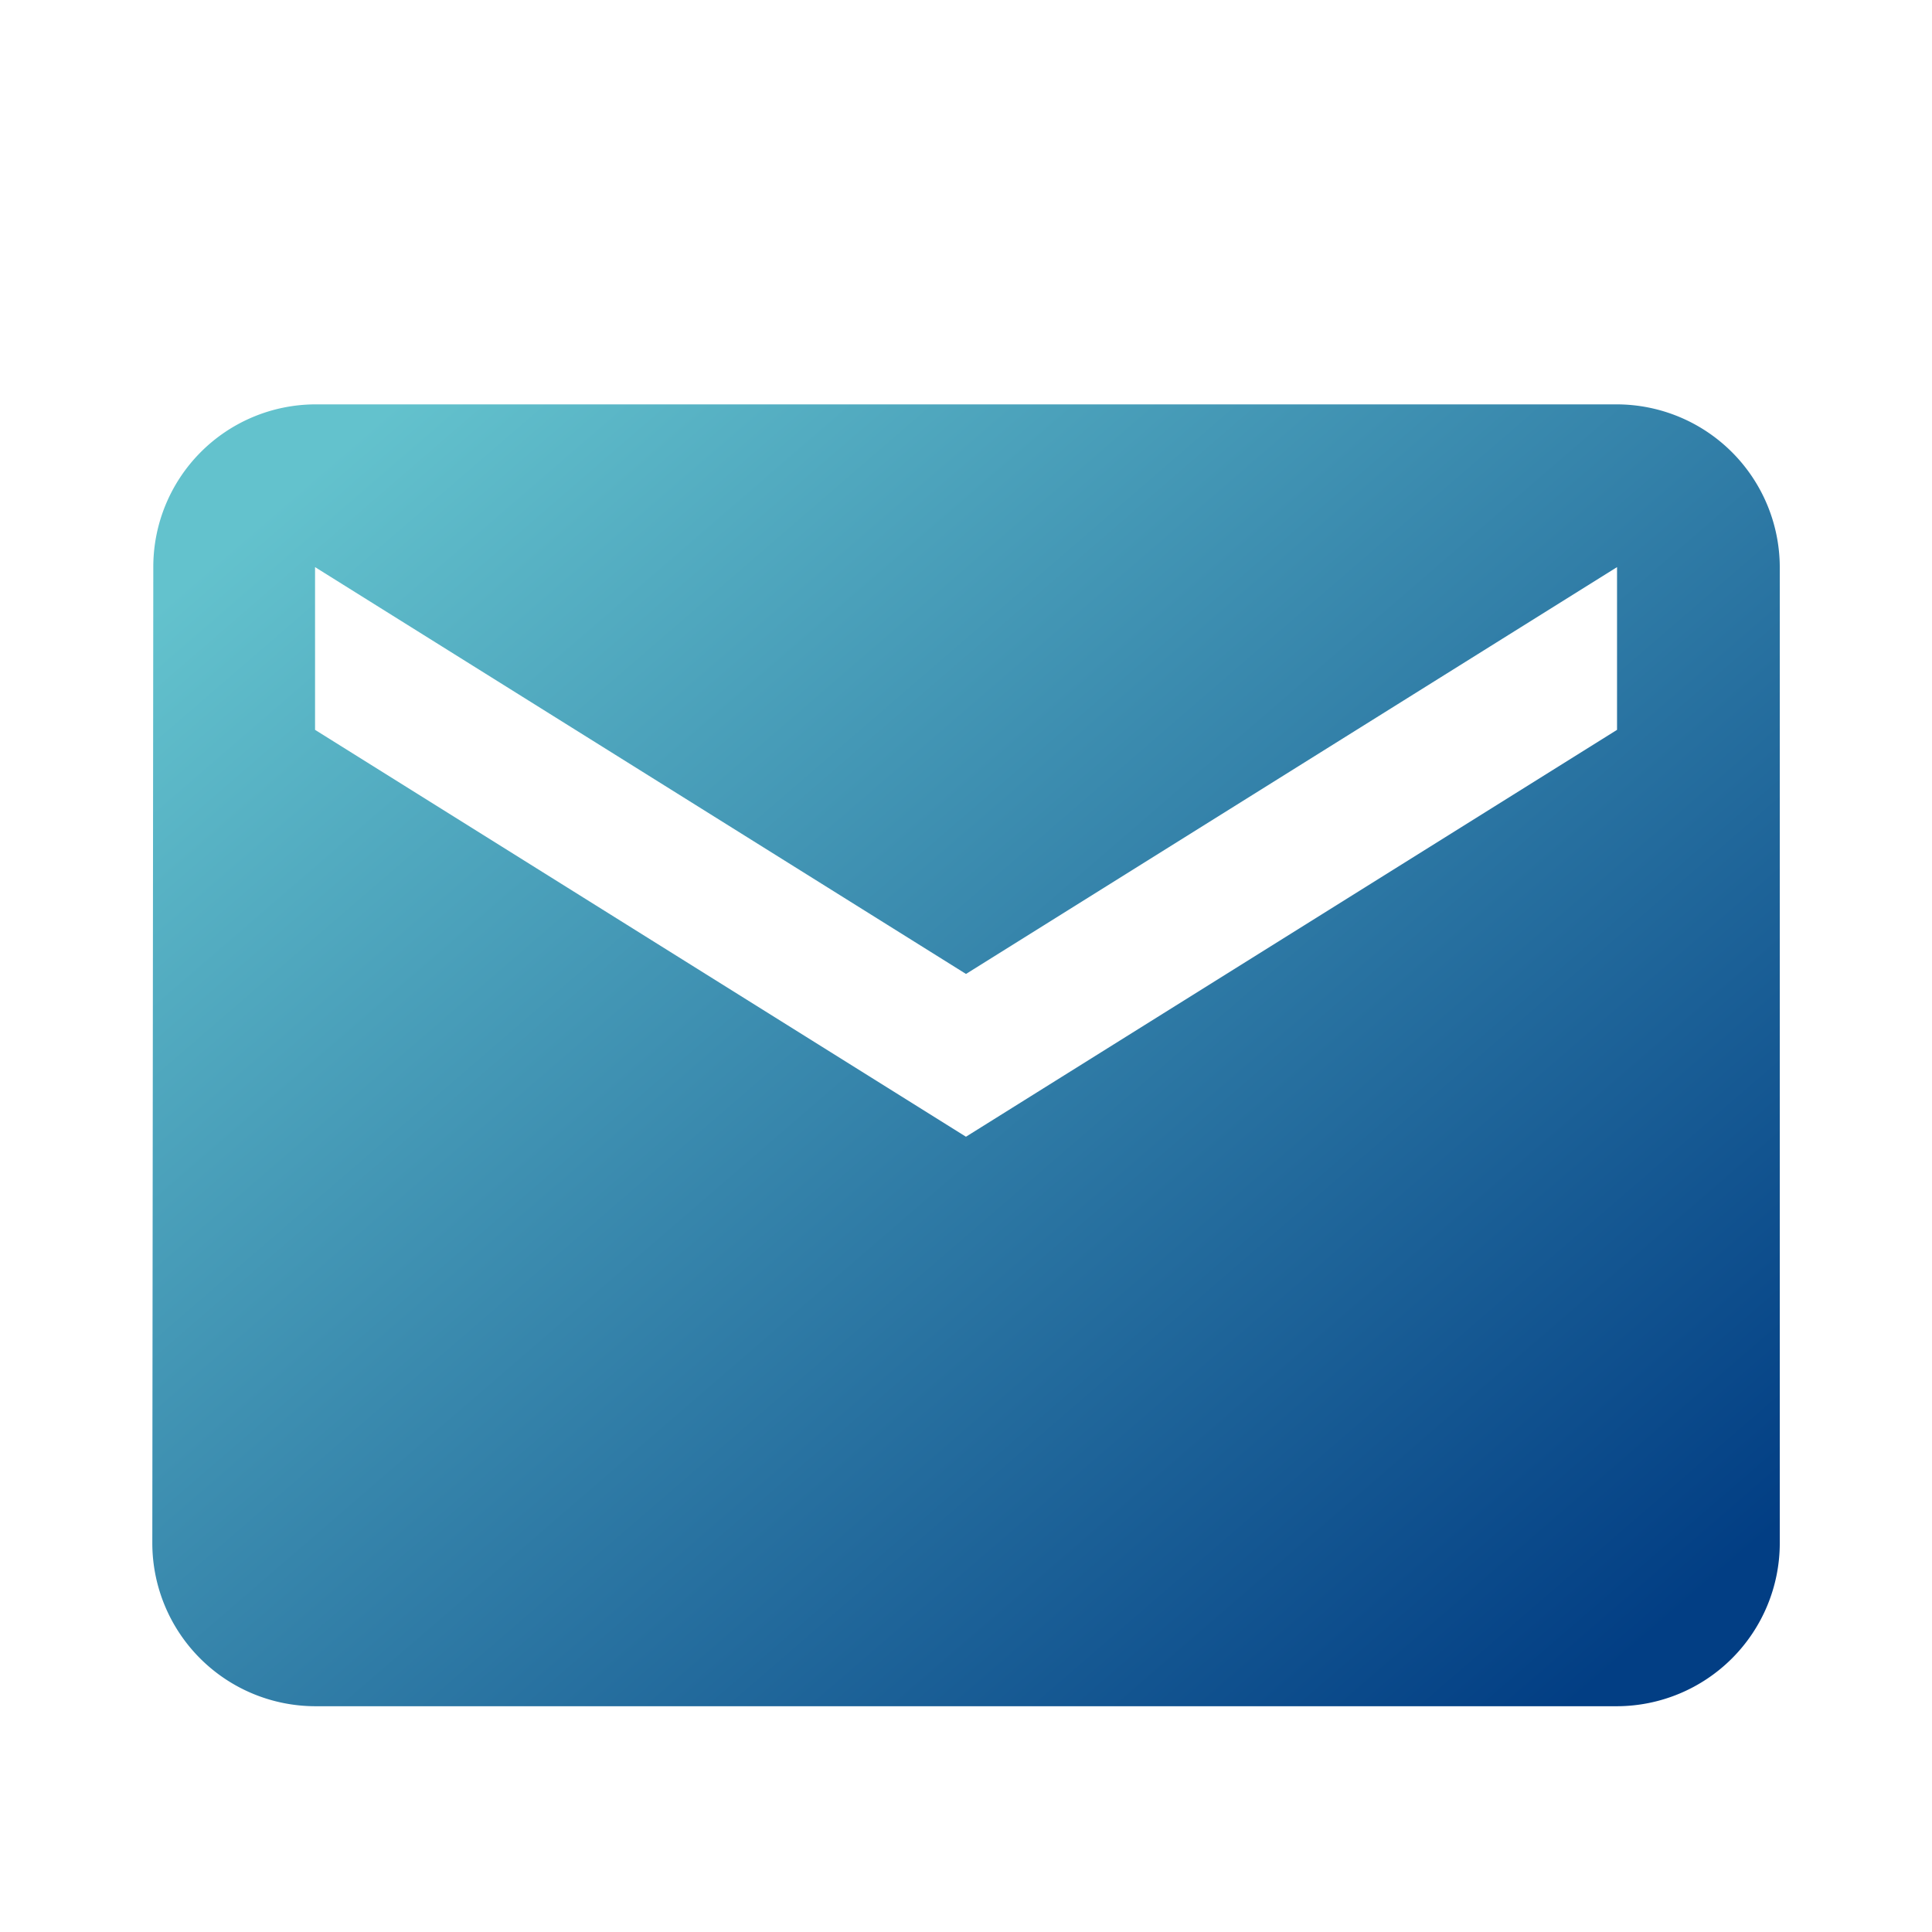 <?xml version="1.0" encoding="UTF-8"?> <svg xmlns="http://www.w3.org/2000/svg" xmlns:xlink="http://www.w3.org/1999/xlink" width="43" height="43" viewBox="0 0 43 43"><defs><linearGradient id="linear-gradient" x1="0.067" y1="0.088" x2="0.957" y2="0.907" gradientUnits="objectBoundingBox"><stop offset="0" stop-color="#63c2cd"></stop><stop offset="1" stop-color="#023e84"></stop></linearGradient><filter id="Icon_material-email" x="-5.609" y="0" width="54.219" height="46.975" filterUnits="userSpaceOnUse"><feOffset dy="6"></feOffset><feGaussianBlur stdDeviation="3" result="blur"></feGaussianBlur><feFlood flood-opacity="0.161"></feFlood><feComposite operator="in" in2="blur"></feComposite><feComposite in="SourceGraphic"></feComposite></filter><clipPath id="clip-Icon_-_E-Mail-Anhänge"><rect width="43" height="43"></rect></clipPath></defs><g id="Icon_-_E-Mail-Anhänge" data-name="Icon - E-Mail-Anhänge" clip-path="url(#clip-Icon_-_E-Mail-Anhänge)"><g transform="matrix(1, 0, 0, 1, 0, 0)" filter="url(#Icon_material-email)"><path id="Icon_material-email-2" data-name="Icon material-email" d="M35.6,6H6.622a3.617,3.617,0,0,0-3.6,3.622L3,31.353a3.633,3.633,0,0,0,3.622,3.622H35.6a3.633,3.633,0,0,0,3.622-3.622V9.622A3.633,3.633,0,0,0,35.6,6Zm0,7.244L21.109,22.3,6.622,13.244V9.622l14.488,9.055L35.6,9.622Z" transform="translate(0.39 -3)" fill="url(#linear-gradient)"></path></g></g></svg> 